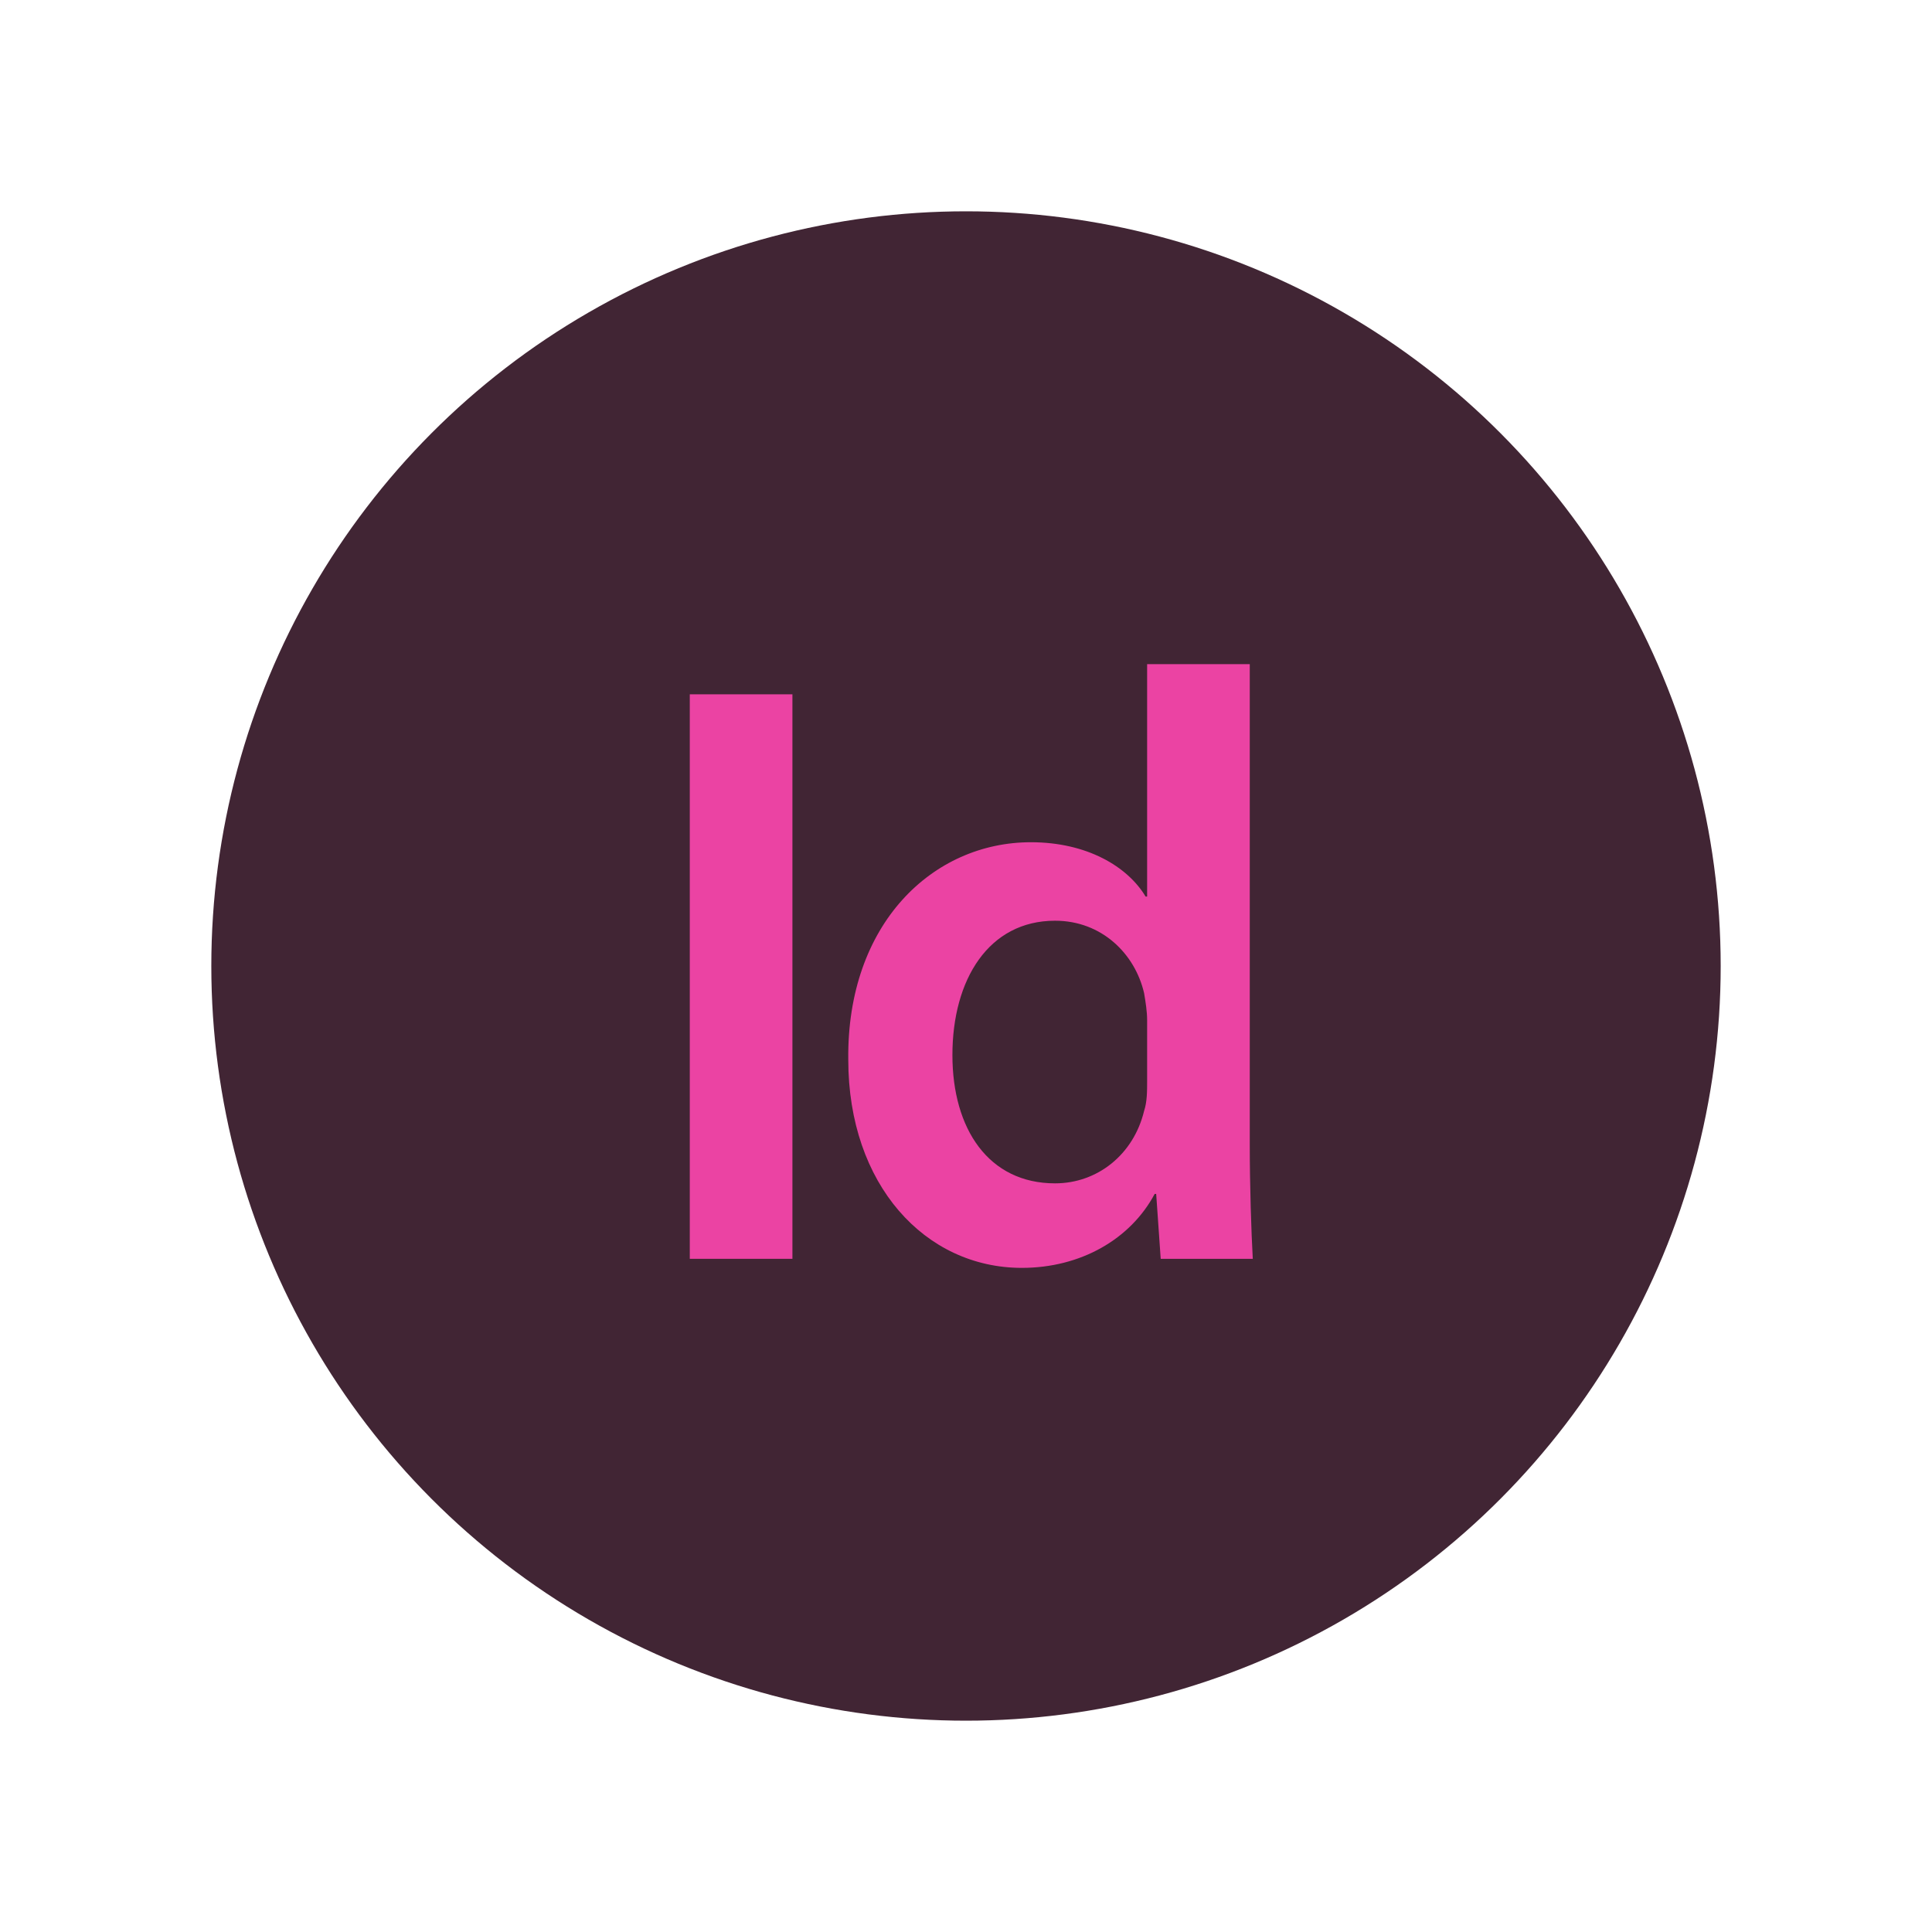 <?xml version="1.0" ?><!DOCTYPE svg  PUBLIC '-//W3C//DTD SVG 1.1//EN'  'http://www.w3.org/Graphics/SVG/1.1/DTD/svg11.dtd'><svg id="Lager_1" style="enable-background:new 0 0 128 128;" version="1.1" viewBox="0 0 128 128" xml:space="preserve" xmlns="http://www.w3.org/2000/svg" xmlns:xlink="http://www.w3.org/1999/xlink"><g><g><circle cx="64" cy="64" r="50" style="fill:#412534;"/></g><g id="Id"><g><path d="M52.5,46v37.4h-6.8V46H52.5z" style="fill:#EB43A3;"/><path d="M82.8,44v31.8c0,2.8,0.1,5.8,0.2,7.6h-6.1l-0.3-4.3h-0.1c-1.6,3-4.9,4.9-8.8,4.9     c-6.4,0-11.5-5.5-11.5-13.8c-0.1-9,5.6-14.4,12.1-14.4c3.7,0,6.4,1.6,7.6,3.6H76V44H82.8z M76,67.6c0-0.6-0.1-1.2-0.2-1.8     C75.2,63.2,73,61,69.9,61c-4.4,0-6.8,3.9-6.8,8.9c0,4.9,2.4,8.5,6.8,8.5c2.8,0,5.2-1.9,5.9-4.8c0.2-0.6,0.2-1.3,0.2-2V67.6     L76,67.6z" style="fill:#EB43A3;"/></g></g></g></svg>
